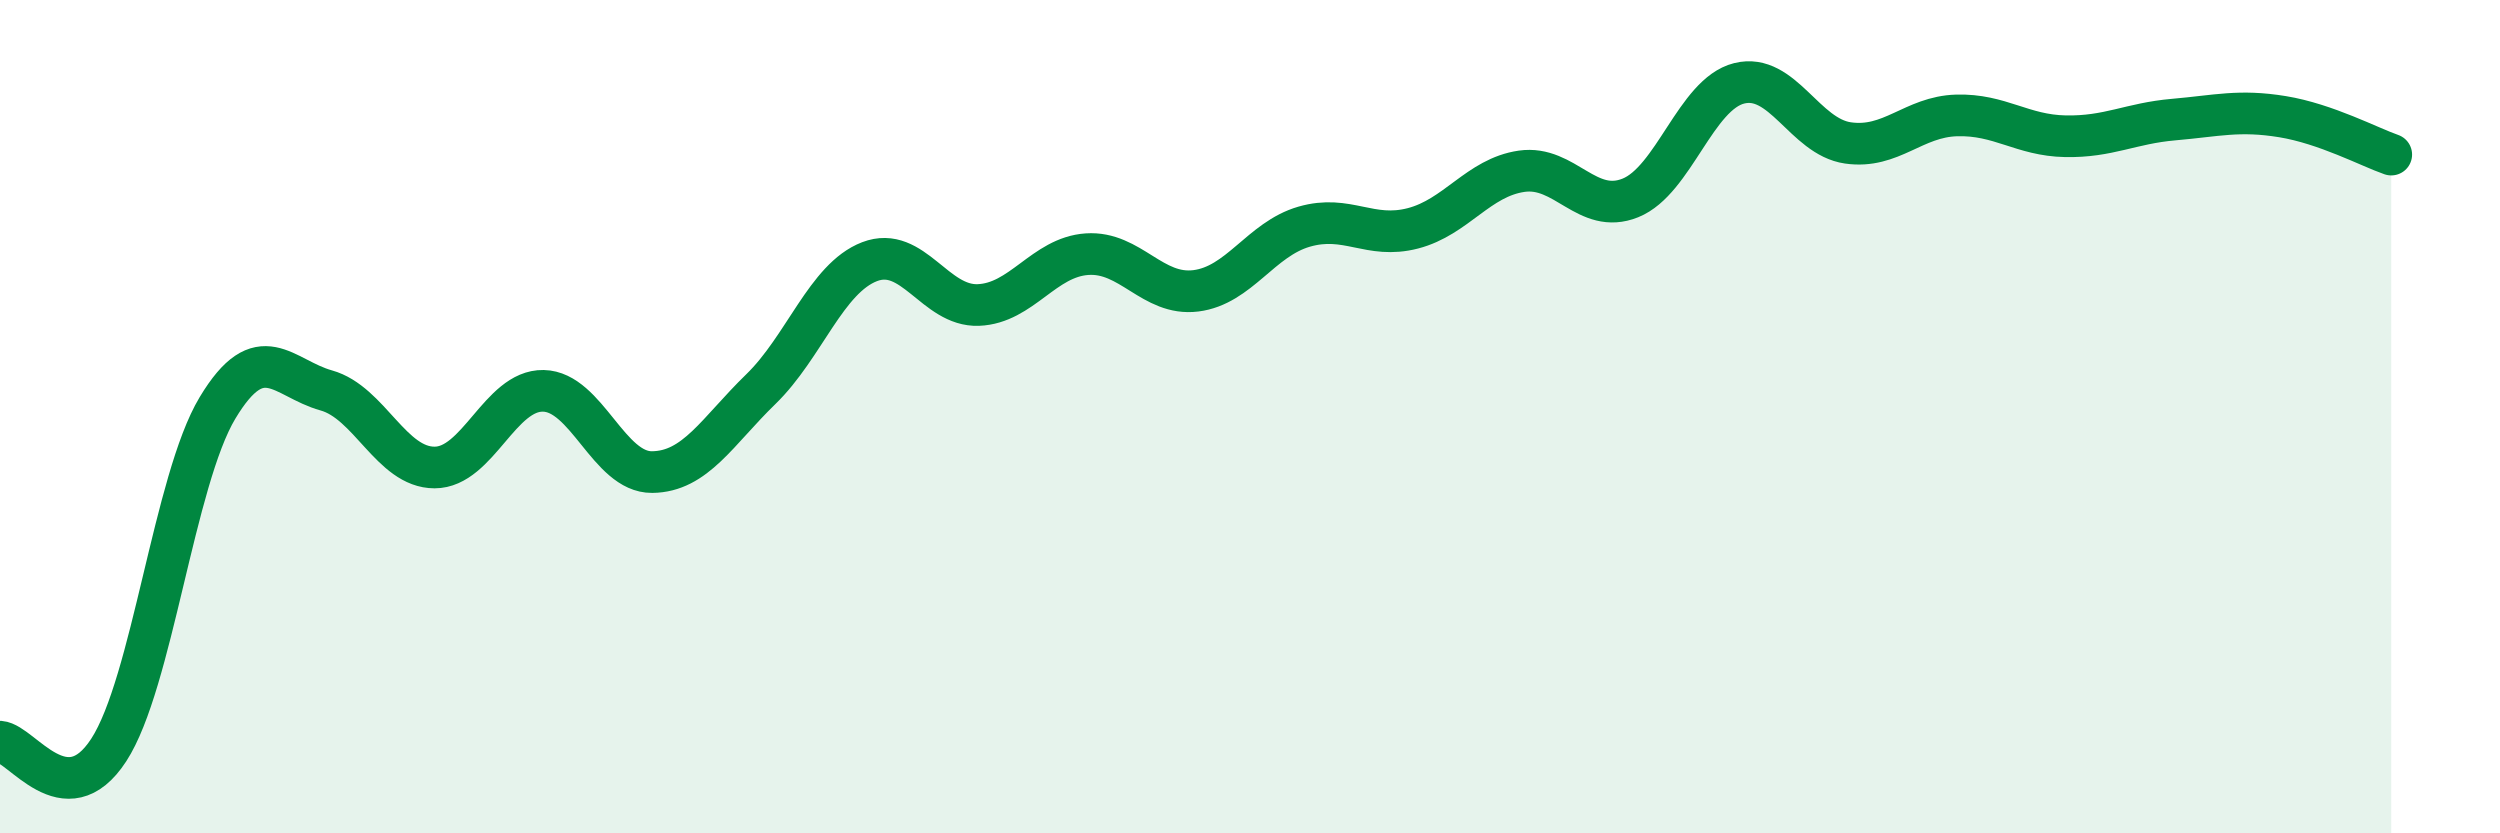 
    <svg width="60" height="20" viewBox="0 0 60 20" xmlns="http://www.w3.org/2000/svg">
      <path
        d="M 0,17.8 C 0.52,17.84 1.57,19.6 2.61,18 C 3.65,16.4 4.18,11.52 5.22,9.79 C 6.26,8.06 6.79,9.08 7.83,9.37 C 8.87,9.66 9.39,11.22 10.43,11.22 C 11.47,11.22 12,9.36 13.04,9.38 C 14.08,9.4 14.61,11.34 15.65,11.33 C 16.69,11.32 17.22,10.35 18.26,9.34 C 19.3,8.33 19.83,6.68 20.87,6.28 C 21.91,5.88 22.44,7.36 23.48,7.32 C 24.52,7.28 25.05,6.17 26.09,6.1 C 27.13,6.03 27.66,7.11 28.7,6.98 C 29.74,6.85 30.26,5.74 31.3,5.44 C 32.34,5.14 32.87,5.75 33.91,5.48 C 34.95,5.21 35.48,4.26 36.52,4.11 C 37.56,3.96 38.09,5.17 39.13,4.75 C 40.17,4.33 40.7,2.26 41.74,2 C 42.78,1.74 43.31,3.28 44.35,3.43 C 45.39,3.58 45.92,2.8 46.96,2.77 C 48,2.74 48.53,3.25 49.57,3.27 C 50.61,3.29 51.13,2.96 52.17,2.87 C 53.21,2.78 53.74,2.63 54.78,2.8 C 55.82,2.97 56.87,3.53 57.39,3.71L57.39 20L0 20Z"
        fill="#008740"
        opacity="0.1"
        stroke-linecap="round"
        stroke-linejoin="round"
      />
      <path
        d="M 0,17.8 C 0.52,17.84 1.57,19.6 2.61,18 C 3.65,16.4 4.18,11.52 5.22,9.79 C 6.26,8.06 6.79,9.08 7.83,9.37 C 8.87,9.66 9.39,11.22 10.43,11.22 C 11.47,11.22 12,9.36 13.04,9.38 C 14.08,9.4 14.61,11.34 15.65,11.33 C 16.69,11.32 17.22,10.35 18.26,9.34 C 19.3,8.33 19.83,6.68 20.87,6.28 C 21.91,5.88 22.44,7.36 23.48,7.32 C 24.52,7.28 25.05,6.17 26.09,6.1 C 27.13,6.03 27.66,7.11 28.7,6.98 C 29.74,6.85 30.26,5.74 31.3,5.44 C 32.34,5.14 32.87,5.75 33.91,5.48 C 34.95,5.21 35.48,4.26 36.52,4.11 C 37.56,3.96 38.09,5.17 39.13,4.75 C 40.17,4.33 40.7,2.26 41.74,2 C 42.78,1.74 43.31,3.28 44.35,3.43 C 45.39,3.58 45.92,2.8 46.96,2.77 C 48,2.74 48.53,3.25 49.57,3.27 C 50.61,3.29 51.13,2.96 52.17,2.87 C 53.21,2.78 53.74,2.63 54.78,2.8 C 55.82,2.97 56.87,3.53 57.39,3.71"
        stroke="#008740"
        stroke-width="1"
        fill="none"
        stroke-linecap="round"
        stroke-linejoin="round"
      />
    </svg>
  
